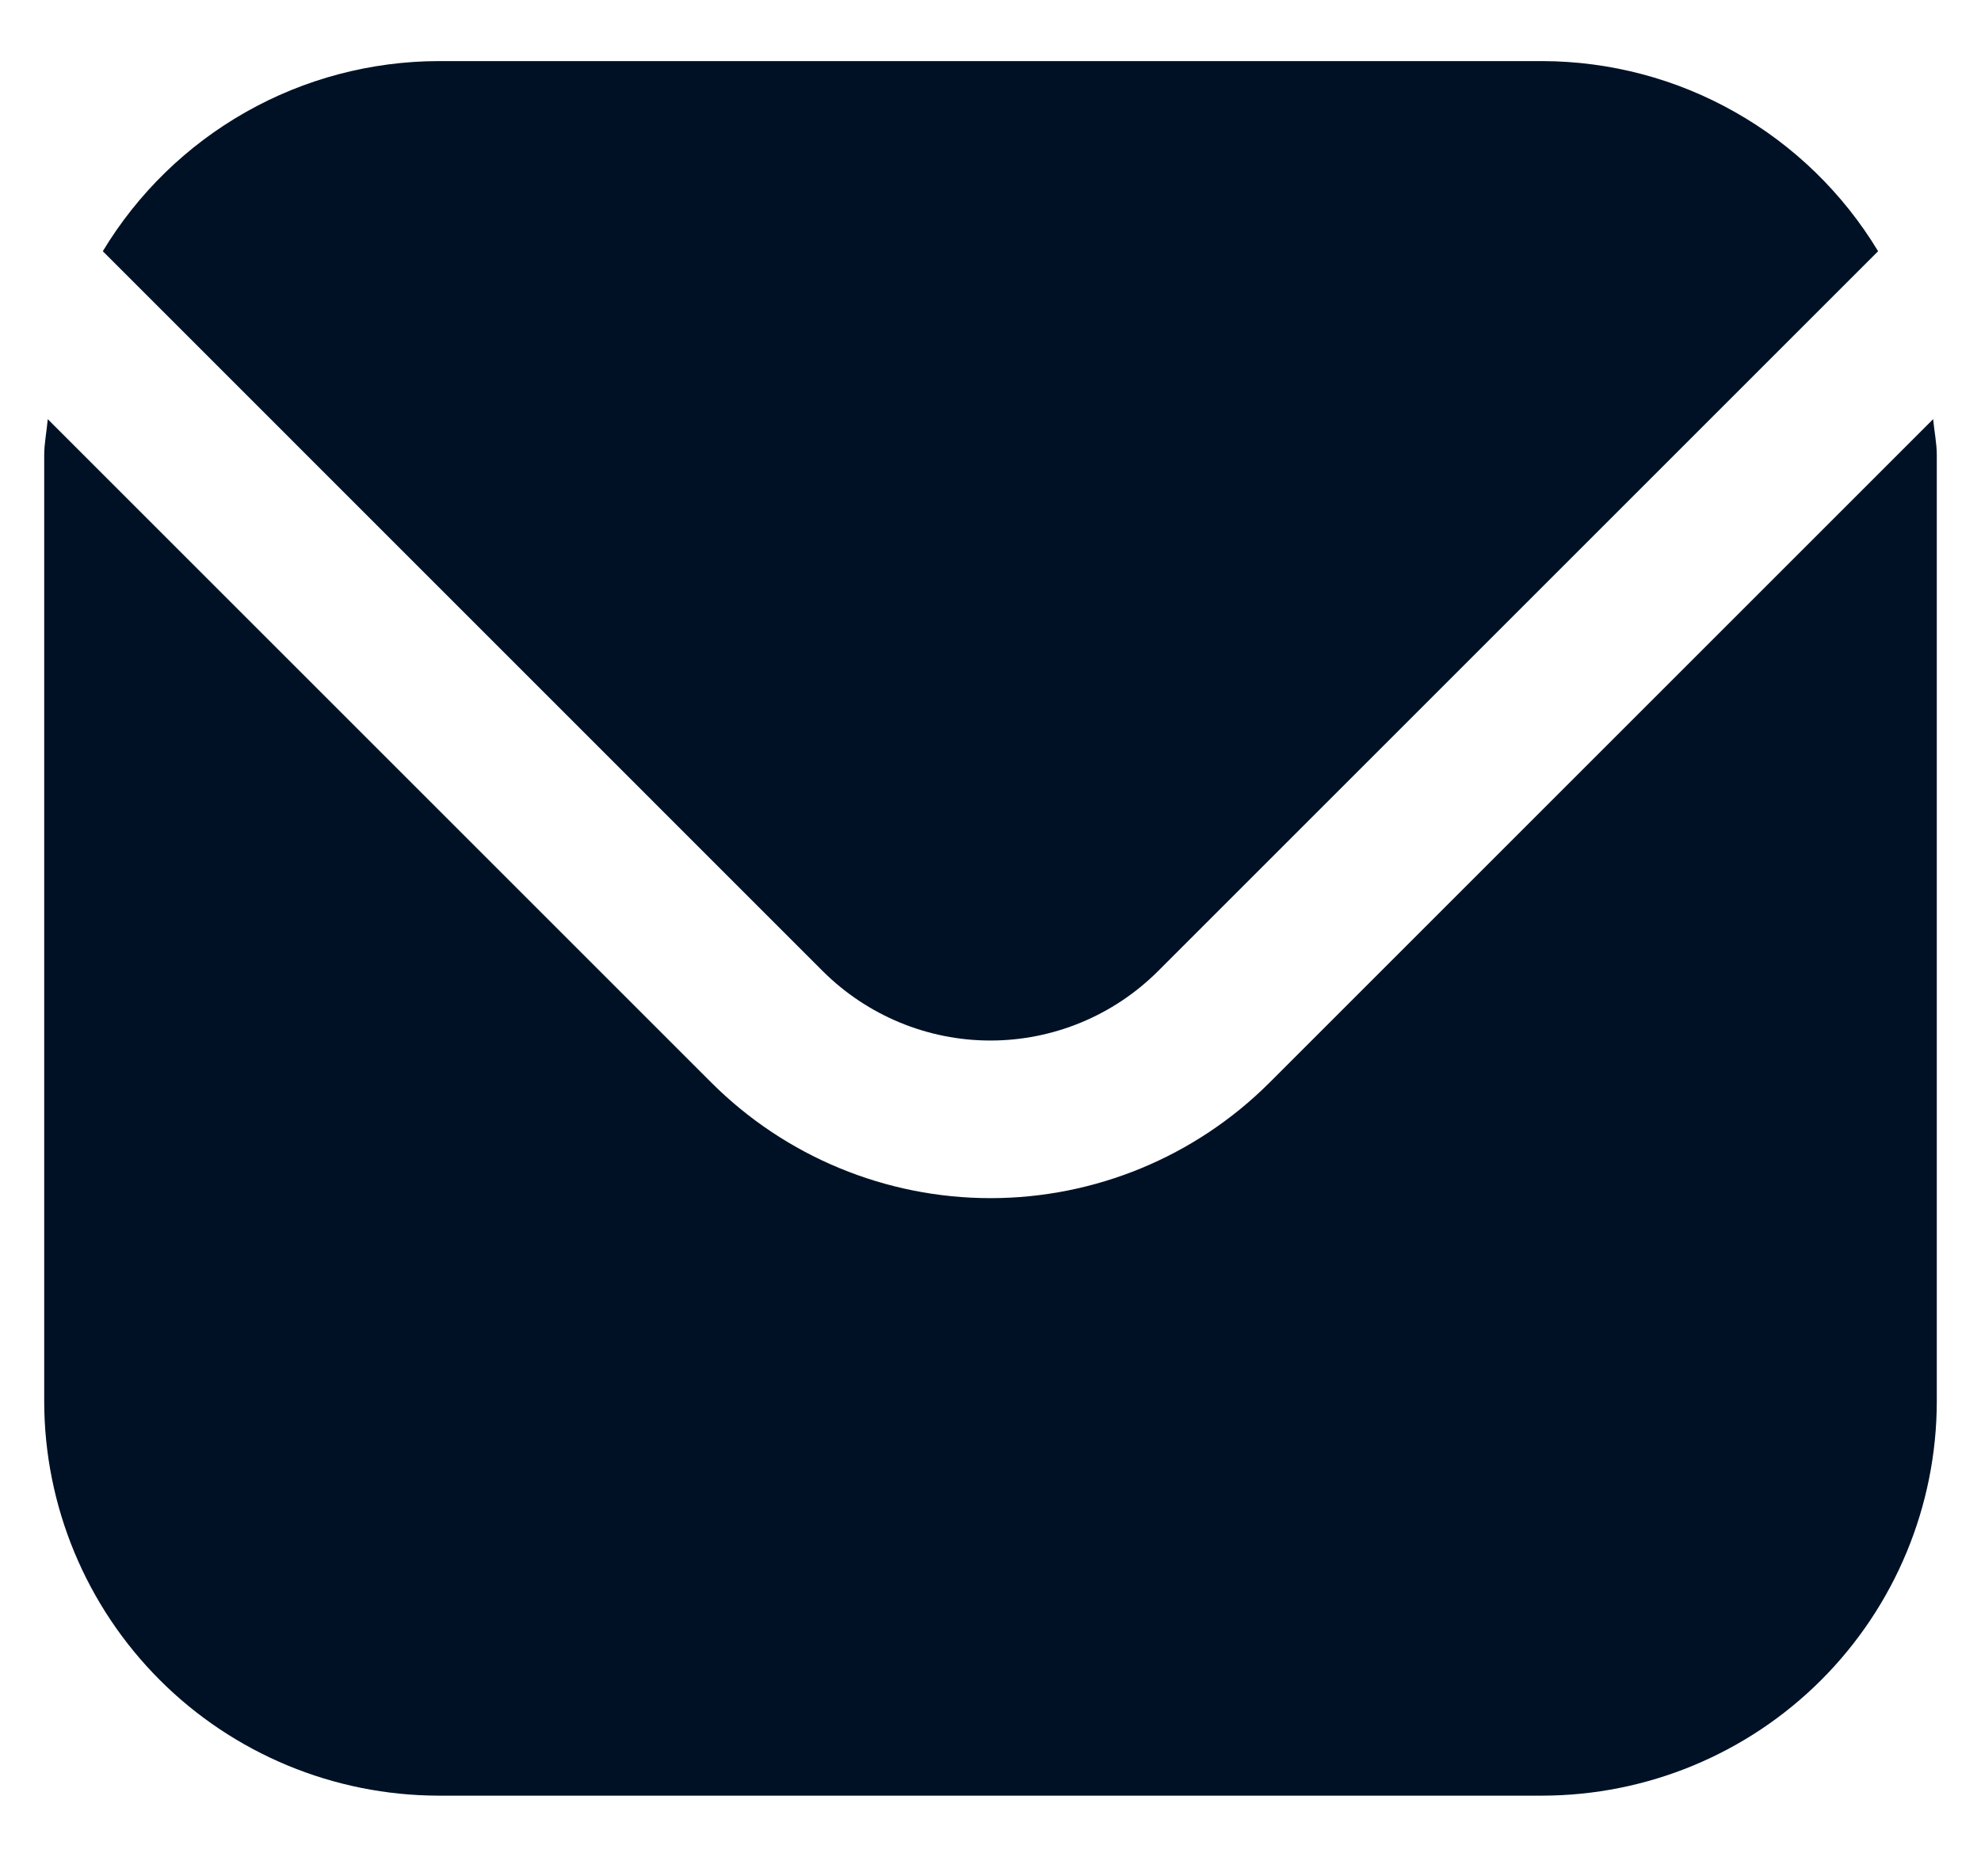 <svg width="19" height="18" viewBox="0 0 19 18" fill="none" xmlns="http://www.w3.org/2000/svg">
<path d="M18.541 4.021L12.174 10.388C11.464 11.096 10.503 11.494 9.5 11.494C8.497 11.494 7.535 11.096 6.825 10.388L0.458 4.021C0.448 4.141 0.424 4.249 0.424 4.368V13.444C0.425 14.446 0.824 15.408 1.533 16.117C2.242 16.826 3.203 17.224 4.205 17.226H14.794C15.797 17.224 16.758 16.826 17.467 16.117C18.176 15.408 18.575 14.446 18.576 13.444V4.368C18.576 4.249 18.552 4.141 18.541 4.021Z" fill="#001125"/>
<path d="M11.104 9.319L18.013 2.41C17.678 1.855 17.206 1.395 16.642 1.076C16.079 0.756 15.442 0.588 14.794 0.586H4.205C3.557 0.588 2.92 0.756 2.356 1.076C1.793 1.395 1.321 1.855 0.986 2.41L7.894 9.319C8.321 9.743 8.898 9.982 9.499 9.982C10.101 9.982 10.678 9.743 11.104 9.319Z" fill="#001125"/>
</svg>
